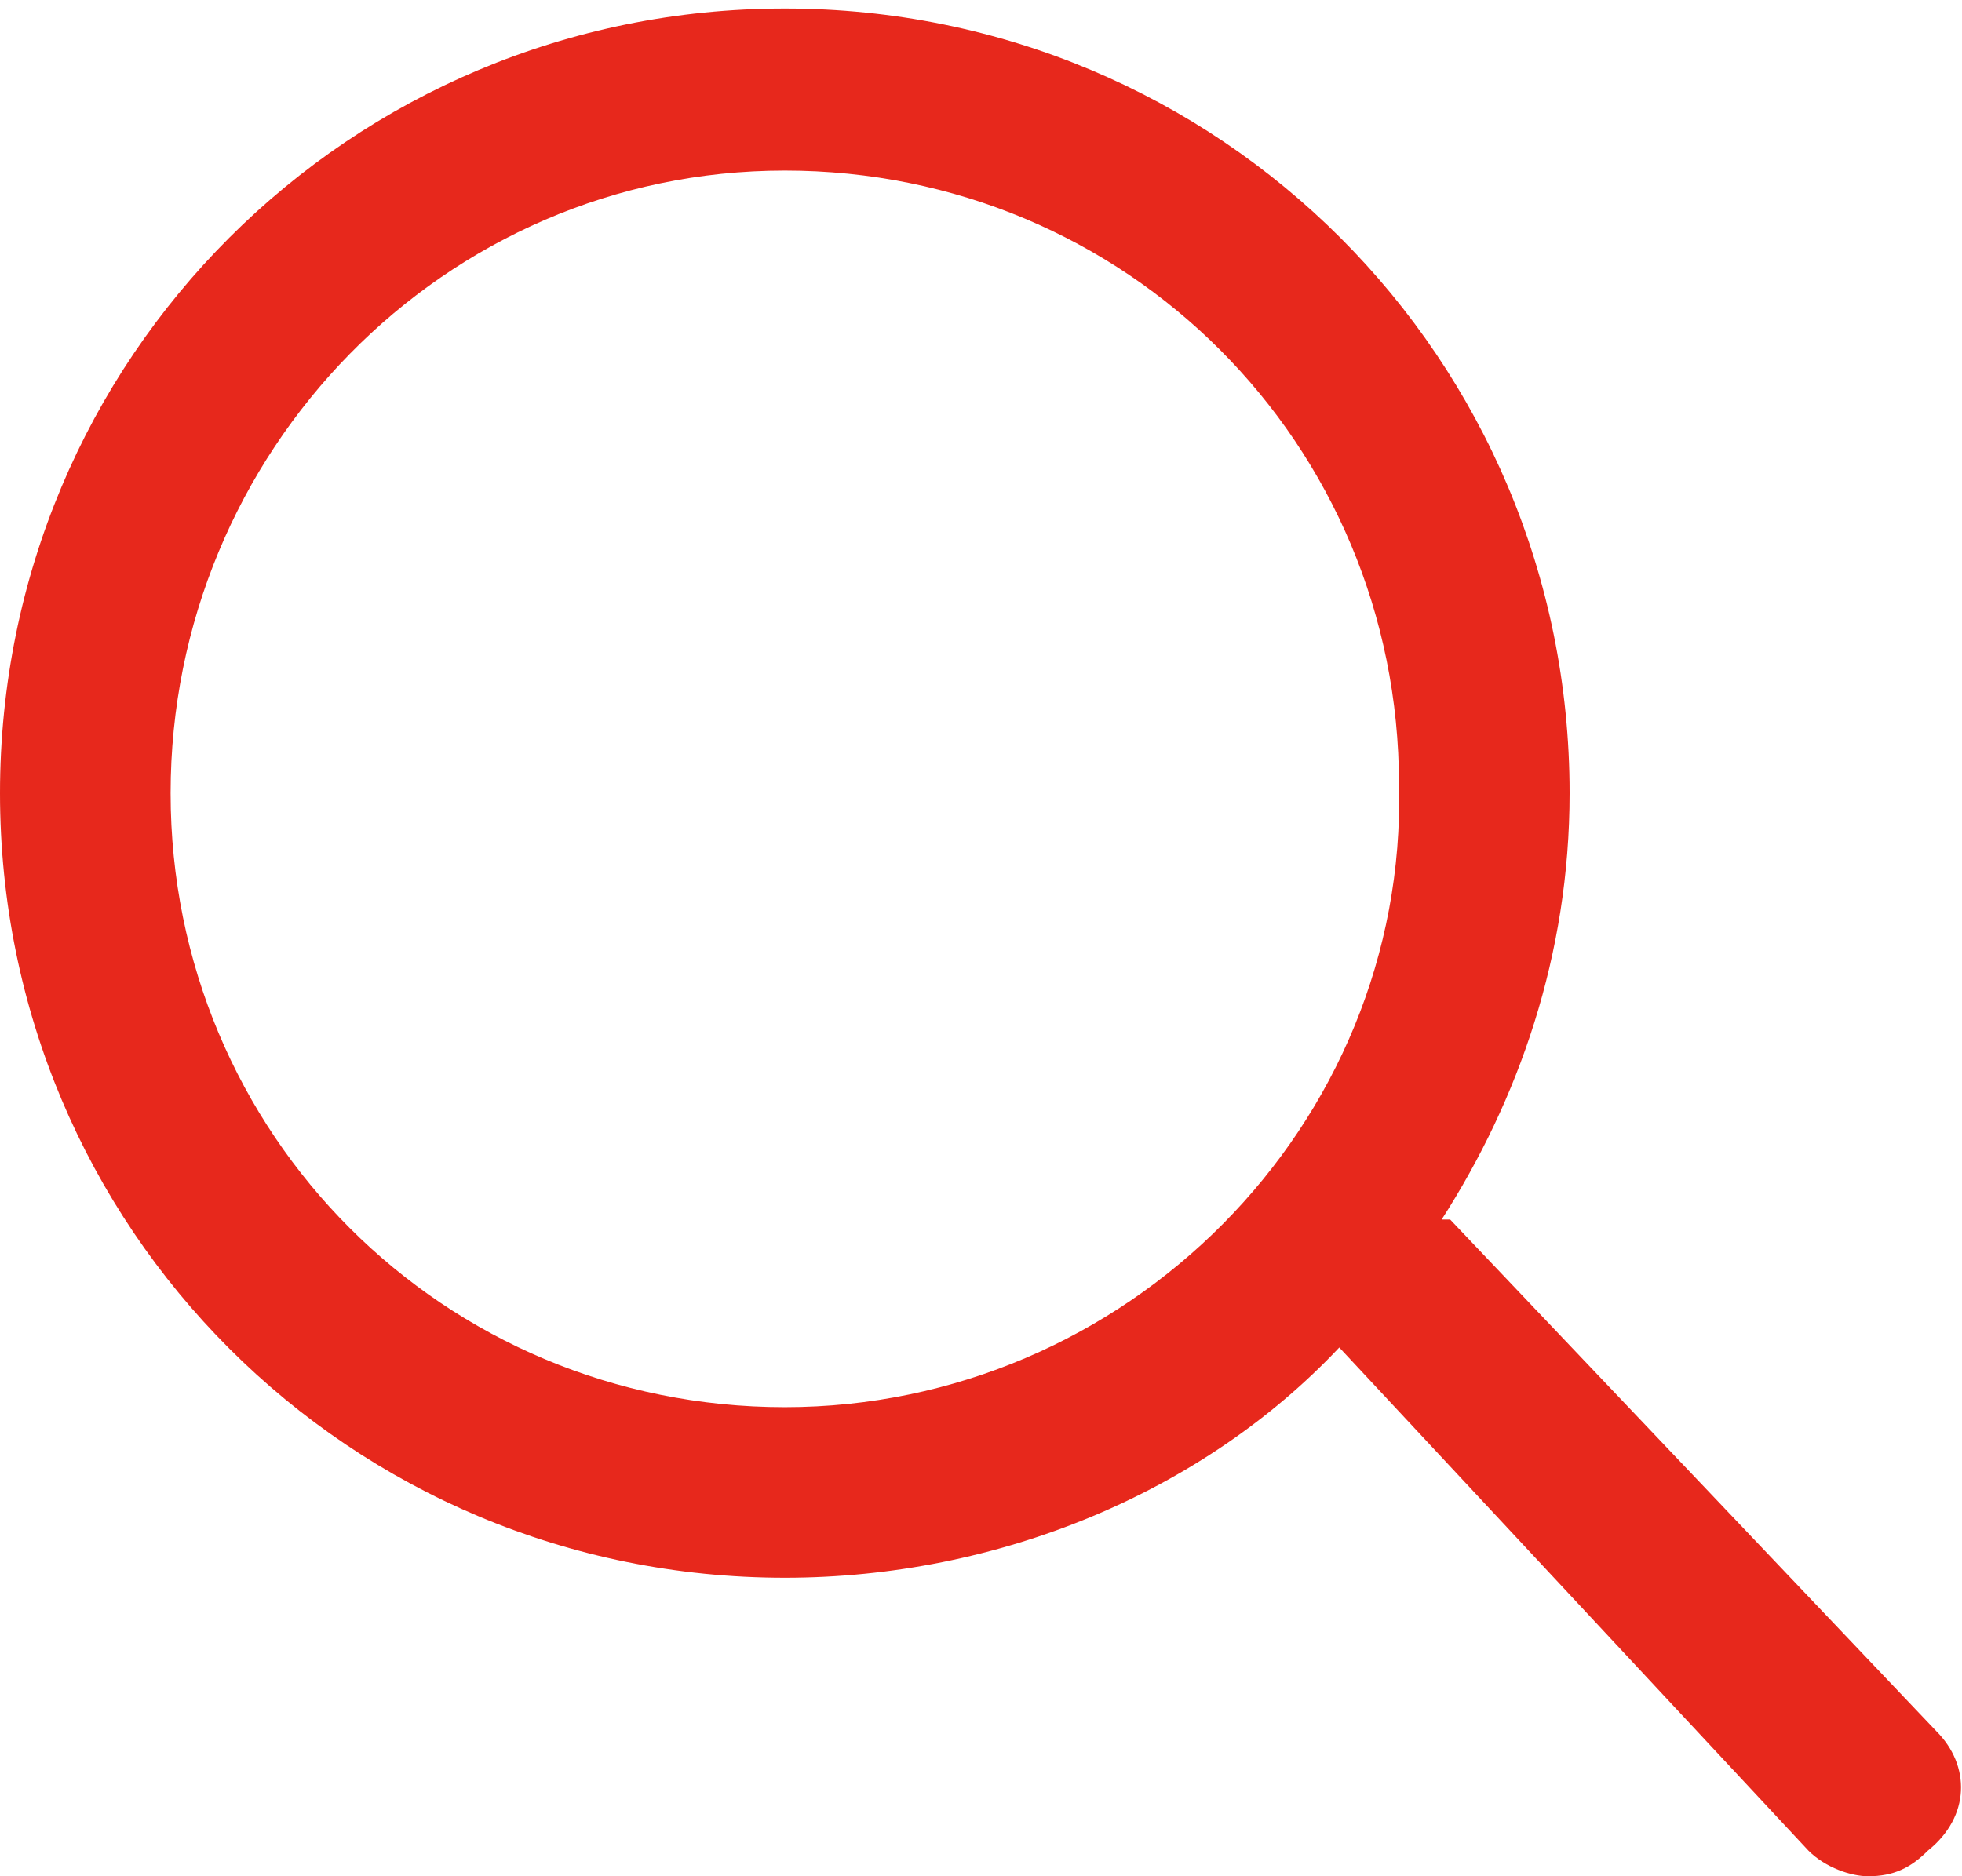 <svg xmlns="http://www.w3.org/2000/svg" width="23" height="22" viewBox="0 0 23 22">
  <path d="m22.7 20.3-5.7-6h-.1c.9-1.4 1.5-3.1 1.5-5 0-5.1-4.1-9.2-9.2-9.2S0 4.2 0 9.3s4.1 9.2 9.2 9.2c2.5 0 4.9-1 6.5-2.7l5.5 5.9c.2.2.5.3.7.3.3 0 .5-.1.7-.3.5-.4.5-1 .1-1.4zM9.2 16.5c-4 0-7.2-3.2-7.2-7.2S5.2 2 9.2 2s7.2 3.2 7.2 7.2c.1 4-3.2 7.3-7.2 7.3z" fill="#e7281c"/>
</svg>